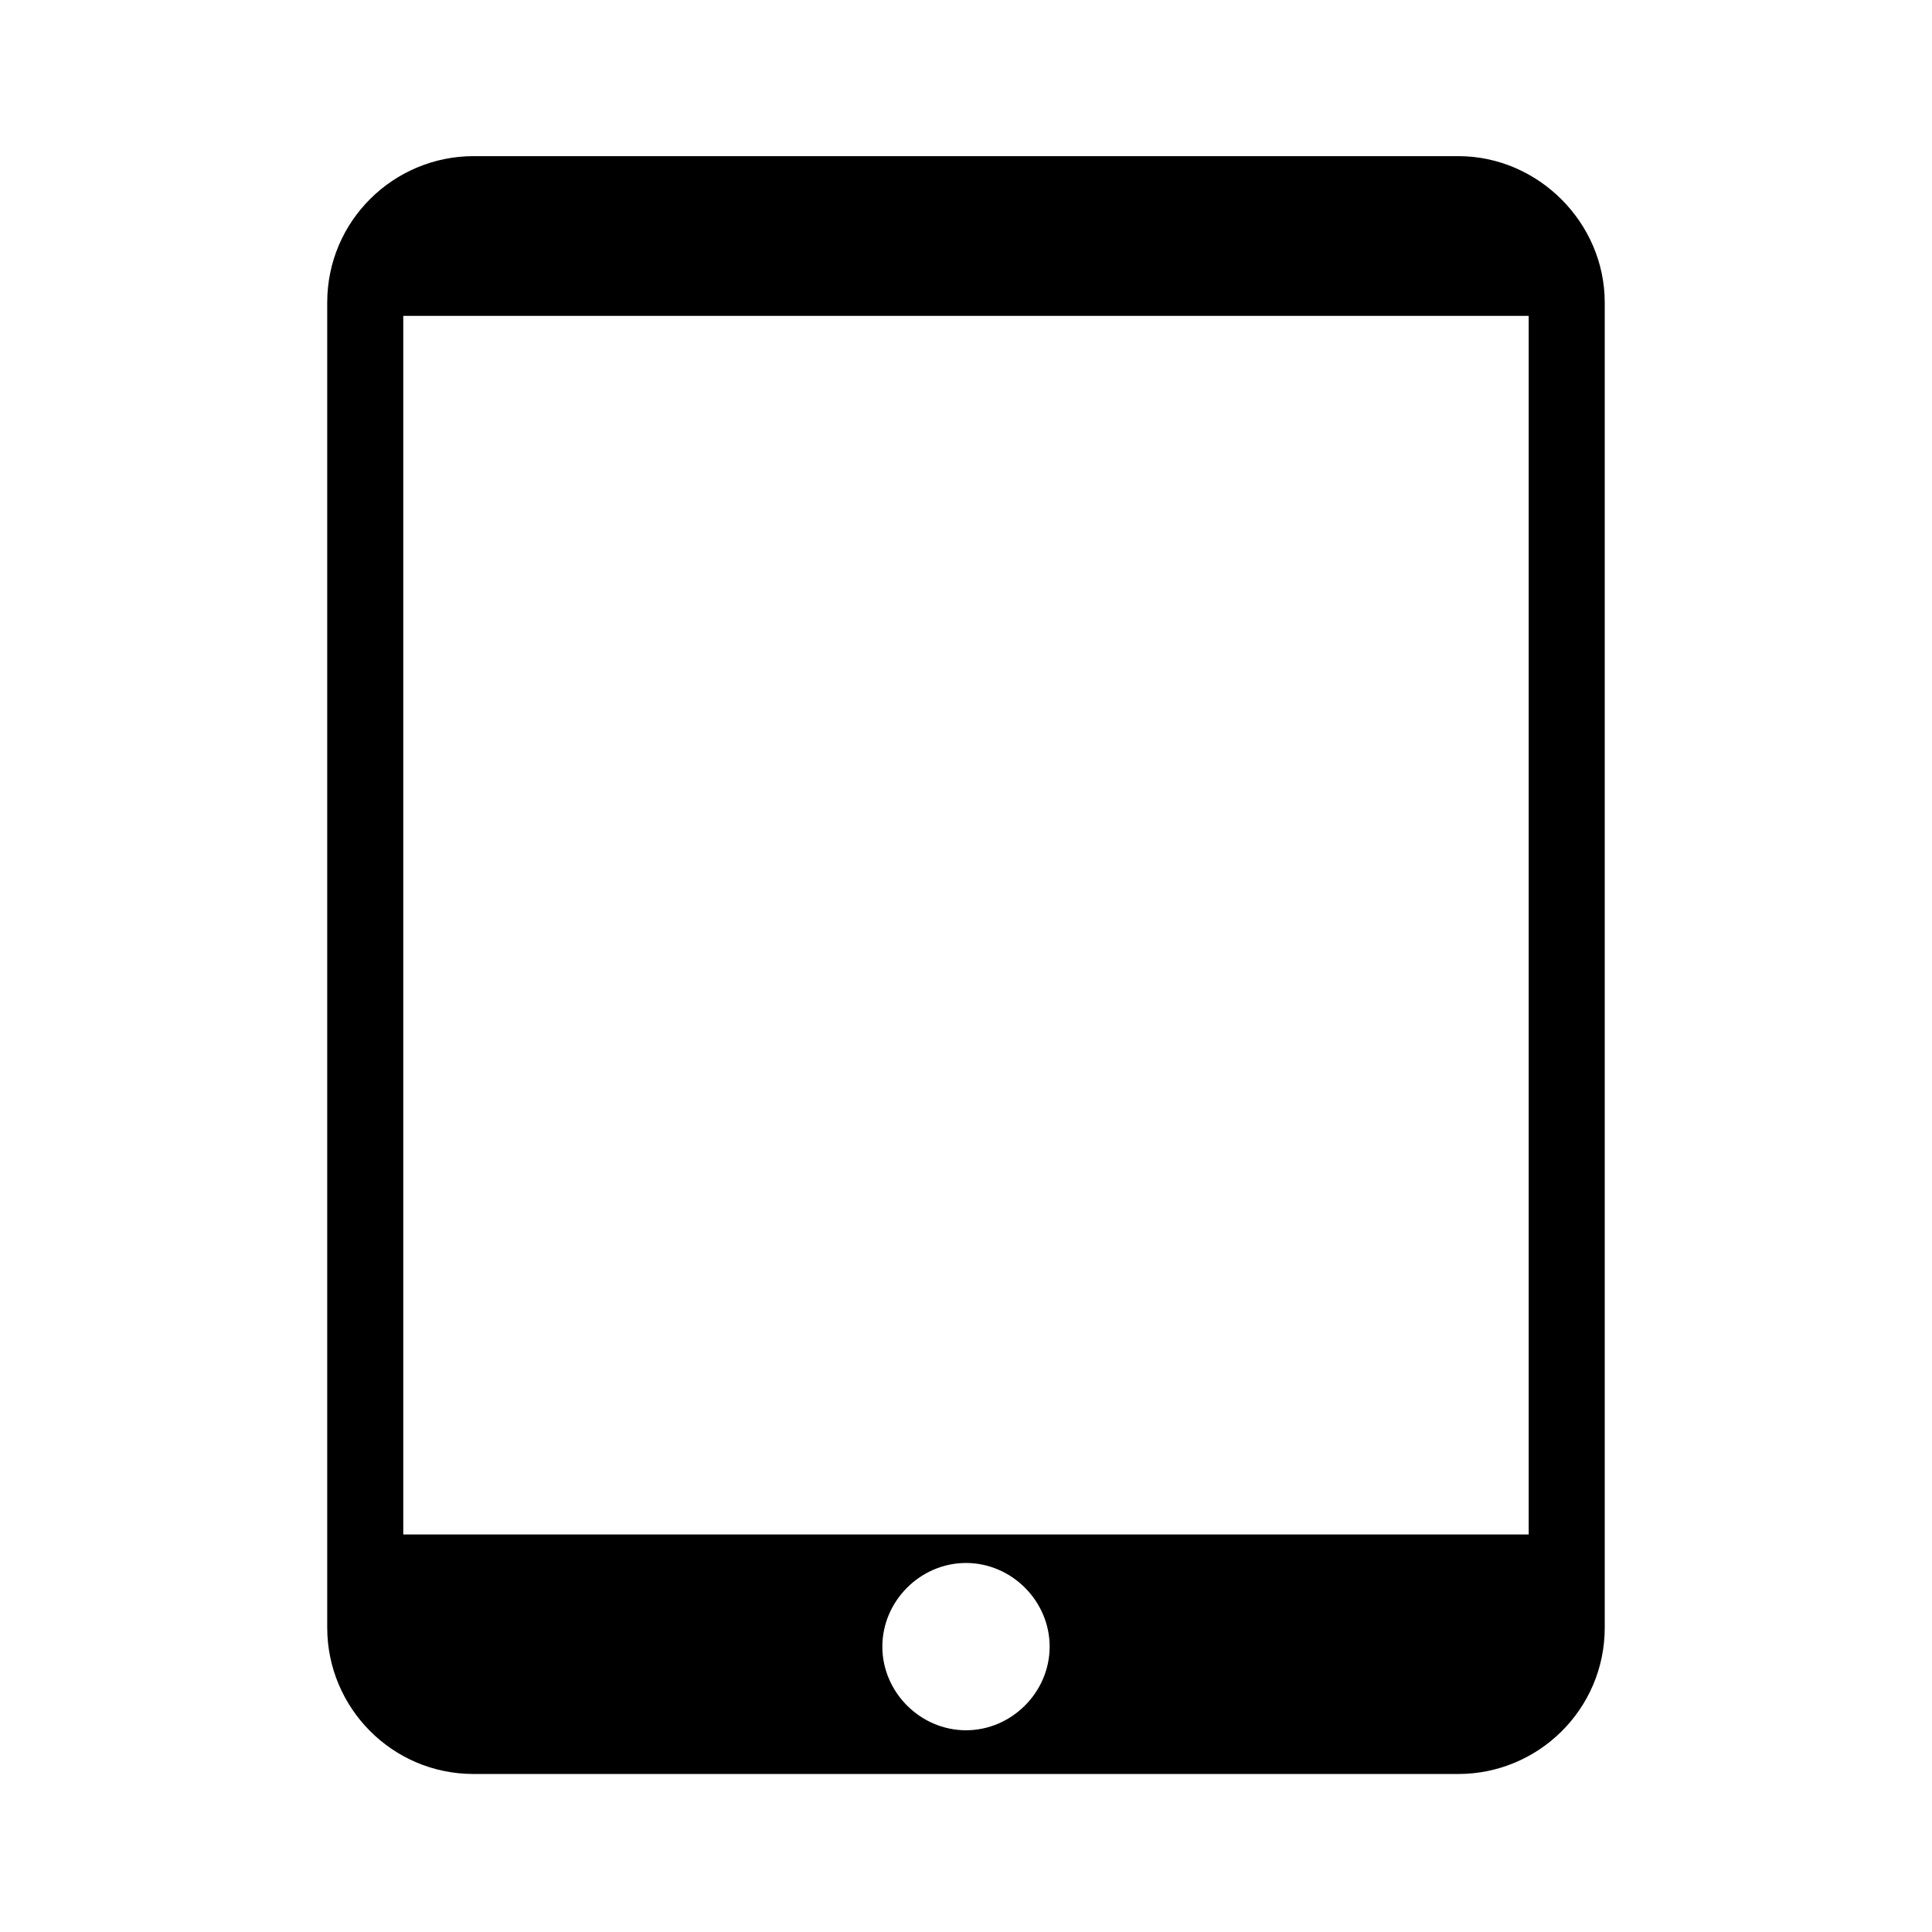 <?xml version="1.0" encoding="UTF-8"?>
<!-- Uploaded to: SVG Repo, www.svgrepo.com, Generator: SVG Repo Mixer Tools -->
<svg fill="#000000" width="800px" height="800px" version="1.1" viewBox="144 144 512 512" xmlns="http://www.w3.org/2000/svg">
 <path d="m530.48 185.38h-260.97c-21.16 0-38.793 17.129-38.793 38.793v351.16c0 21.16 17.129 38.793 38.793 38.793h260.97c21.16 0 38.793-17.129 38.793-38.793v-351.16c0-21.16-17.633-38.793-38.793-38.793zm-130.48 417.16c-12.09 0-22.168-10.078-22.168-22.168 0-12.09 10.078-22.168 22.168-22.168s22.168 10.078 22.168 22.168c0 12.09-10.078 22.168-22.168 22.168zm149.12-51.895h-298.25v-322.94h298.25z"/>
</svg>